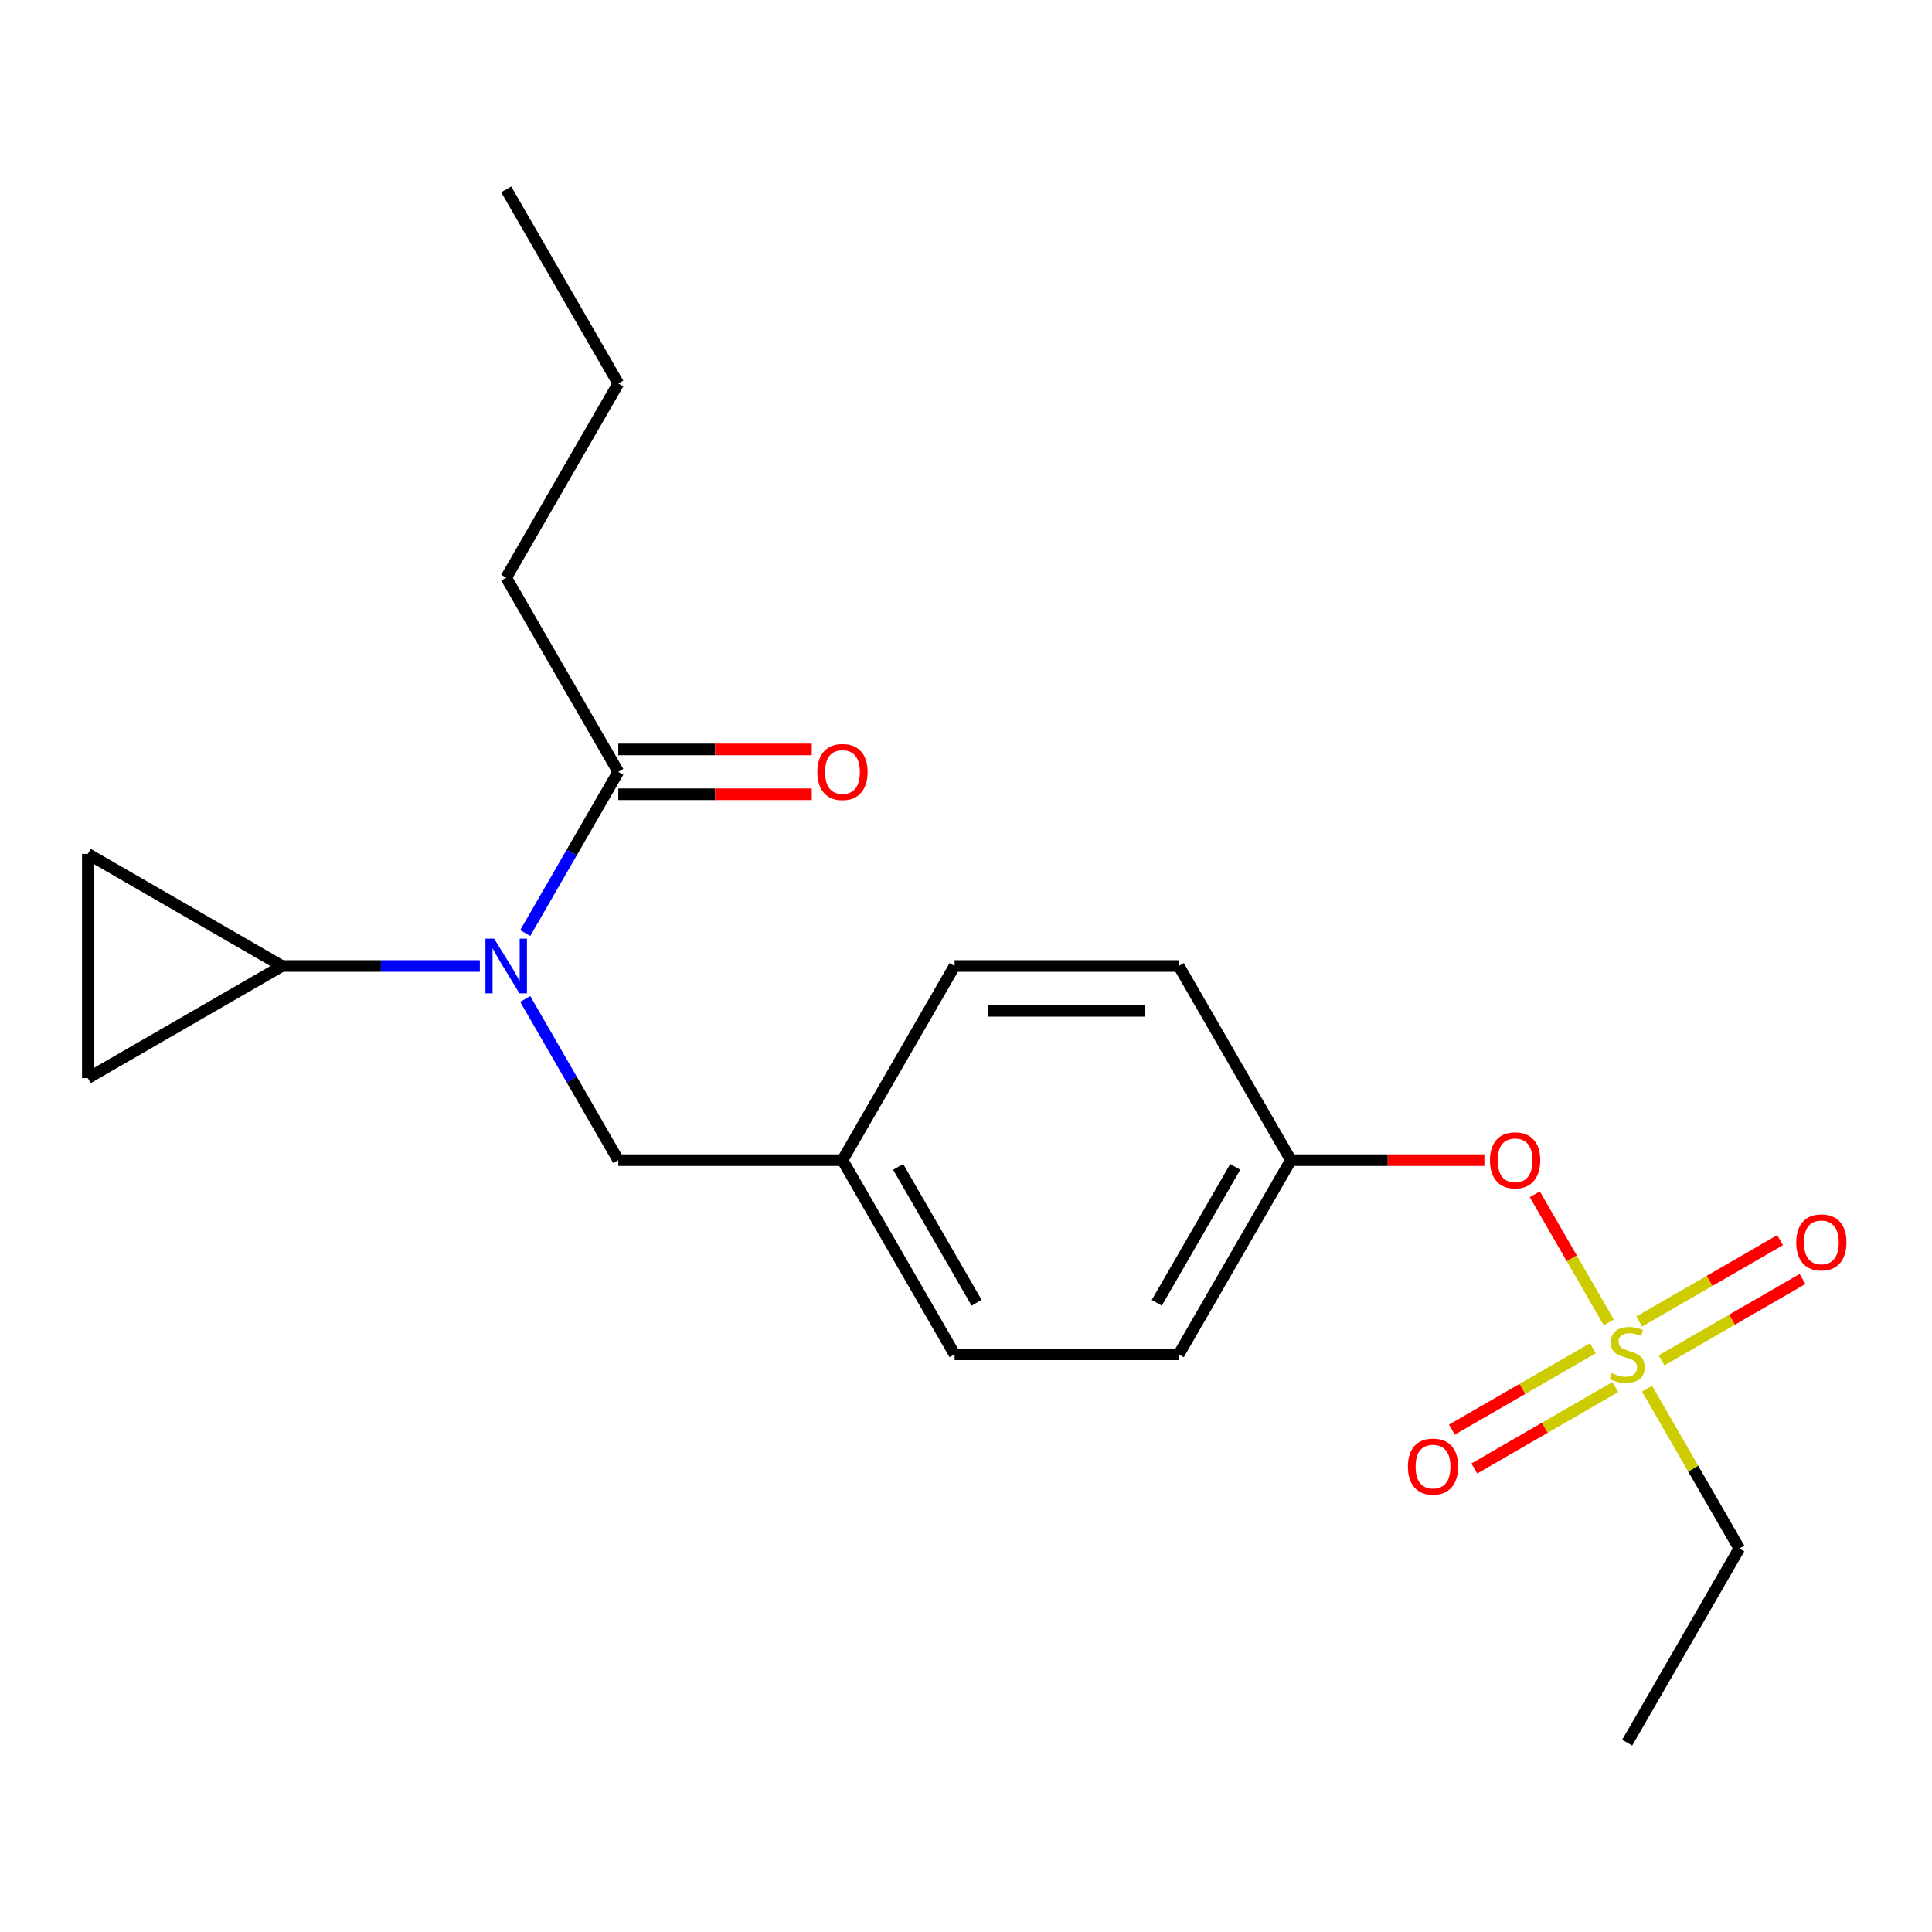 <?xml version='1.0' encoding='iso-8859-1'?>
<svg version='1.1' baseProfile='full'
              xmlns='http://www.w3.org/2000/svg'
                      xmlns:rdkit='http://www.rdkit.org/xml'
                      xmlns:xlink='http://www.w3.org/1999/xlink'
                  xml:space='preserve'
width='1000px' height='1000px' viewBox='0 0 1000 1000'>
<!-- END OF HEADER -->
<rect style='opacity:1.0;fill:#FFFFFF;stroke:none' width='1000' height='1000' x='0' y='0'> </rect>
<path class='bond-0' d='M 271.85,517.061 L 295.936,558.78' style='fill:none;fill-rule:evenodd;stroke:#0000FF;stroke-width:6px;stroke-linecap:butt;stroke-linejoin:miter;stroke-opacity:1' />
<path class='bond-0' d='M 295.936,558.78 L 320.023,600.499' style='fill:none;fill-rule:evenodd;stroke:#000000;stroke-width:6px;stroke-linecap:butt;stroke-linejoin:miter;stroke-opacity:1' />
<path class='bond-1' d='M 271.85,482.939 L 295.936,441.22' style='fill:none;fill-rule:evenodd;stroke:#0000FF;stroke-width:6px;stroke-linecap:butt;stroke-linejoin:miter;stroke-opacity:1' />
<path class='bond-1' d='M 295.936,441.22 L 320.023,399.501' style='fill:none;fill-rule:evenodd;stroke:#000000;stroke-width:6px;stroke-linecap:butt;stroke-linejoin:miter;stroke-opacity:1' />
<path class='bond-2' d='M 248.358,500 L 197.156,500' style='fill:none;fill-rule:evenodd;stroke:#0000FF;stroke-width:6px;stroke-linecap:butt;stroke-linejoin:miter;stroke-opacity:1' />
<path class='bond-2' d='M 197.156,500 L 145.953,500' style='fill:none;fill-rule:evenodd;stroke:#000000;stroke-width:6px;stroke-linecap:butt;stroke-linejoin:miter;stroke-opacity:1' />
<path class='bond-3' d='M 262,299.002 L 320.023,198.503' style='fill:none;fill-rule:evenodd;stroke:#000000;stroke-width:6px;stroke-linecap:butt;stroke-linejoin:miter;stroke-opacity:1' />
<path class='bond-4' d='M 262,299.002 L 320.023,399.501' style='fill:none;fill-rule:evenodd;stroke:#000000;stroke-width:6px;stroke-linecap:butt;stroke-linejoin:miter;stroke-opacity:1' />
<path class='bond-5' d='M 320.023,411.106 L 370.095,411.106' style='fill:none;fill-rule:evenodd;stroke:#000000;stroke-width:6px;stroke-linecap:butt;stroke-linejoin:miter;stroke-opacity:1' />
<path class='bond-5' d='M 370.095,411.106 L 420.168,411.106' style='fill:none;fill-rule:evenodd;stroke:#FF0000;stroke-width:6px;stroke-linecap:butt;stroke-linejoin:miter;stroke-opacity:1' />
<path class='bond-5' d='M 320.023,387.896 L 370.095,387.896' style='fill:none;fill-rule:evenodd;stroke:#000000;stroke-width:6px;stroke-linecap:butt;stroke-linejoin:miter;stroke-opacity:1' />
<path class='bond-5' d='M 370.095,387.896 L 420.168,387.896' style='fill:none;fill-rule:evenodd;stroke:#FF0000;stroke-width:6px;stroke-linecap:butt;stroke-linejoin:miter;stroke-opacity:1' />
<path class='bond-6' d='M 320.023,198.503 L 262,98.004' style='fill:none;fill-rule:evenodd;stroke:#000000;stroke-width:6px;stroke-linecap:butt;stroke-linejoin:miter;stroke-opacity:1' />
<path class='bond-7' d='M 320.023,600.499 L 436.069,600.499' style='fill:none;fill-rule:evenodd;stroke:#000000;stroke-width:6px;stroke-linecap:butt;stroke-linejoin:miter;stroke-opacity:1' />
<path class='bond-8' d='M 145.953,500 L 45.455,558.023' style='fill:none;fill-rule:evenodd;stroke:#000000;stroke-width:6px;stroke-linecap:butt;stroke-linejoin:miter;stroke-opacity:1' />
<path class='bond-9' d='M 145.953,500 L 45.455,441.977' style='fill:none;fill-rule:evenodd;stroke:#000000;stroke-width:6px;stroke-linecap:butt;stroke-linejoin:miter;stroke-opacity:1' />
<path class='bond-10' d='M 45.455,558.023 L 45.455,441.977' style='fill:none;fill-rule:evenodd;stroke:#000000;stroke-width:6px;stroke-linecap:butt;stroke-linejoin:miter;stroke-opacity:1' />
<path class='bond-11' d='M 900.253,801.497 L 842.23,901.996' style='fill:none;fill-rule:evenodd;stroke:#000000;stroke-width:6px;stroke-linecap:butt;stroke-linejoin:miter;stroke-opacity:1' />
<path class='bond-12' d='M 900.253,801.497 L 876.375,760.138' style='fill:none;fill-rule:evenodd;stroke:#000000;stroke-width:6px;stroke-linecap:butt;stroke-linejoin:miter;stroke-opacity:1' />
<path class='bond-12' d='M 876.375,760.138 L 852.496,718.779' style='fill:none;fill-rule:evenodd;stroke:#CCCC00;stroke-width:6px;stroke-linecap:butt;stroke-linejoin:miter;stroke-opacity:1' />
<path class='bond-13' d='M 794.404,618.16 L 813.551,651.323' style='fill:none;fill-rule:evenodd;stroke:#FF0000;stroke-width:6px;stroke-linecap:butt;stroke-linejoin:miter;stroke-opacity:1' />
<path class='bond-13' d='M 813.551,651.323 L 832.698,684.487' style='fill:none;fill-rule:evenodd;stroke:#CCCC00;stroke-width:6px;stroke-linecap:butt;stroke-linejoin:miter;stroke-opacity:1' />
<path class='bond-14' d='M 768.306,600.499 L 718.234,600.499' style='fill:none;fill-rule:evenodd;stroke:#FF0000;stroke-width:6px;stroke-linecap:butt;stroke-linejoin:miter;stroke-opacity:1' />
<path class='bond-14' d='M 718.234,600.499 L 668.161,600.499' style='fill:none;fill-rule:evenodd;stroke:#000000;stroke-width:6px;stroke-linecap:butt;stroke-linejoin:miter;stroke-opacity:1' />
<path class='bond-15' d='M 824.447,697.865 L 787.966,718.928' style='fill:none;fill-rule:evenodd;stroke:#CCCC00;stroke-width:6px;stroke-linecap:butt;stroke-linejoin:miter;stroke-opacity:1' />
<path class='bond-15' d='M 787.966,718.928 L 751.484,739.99' style='fill:none;fill-rule:evenodd;stroke:#FF0000;stroke-width:6px;stroke-linecap:butt;stroke-linejoin:miter;stroke-opacity:1' />
<path class='bond-15' d='M 836.051,717.965 L 799.57,739.027' style='fill:none;fill-rule:evenodd;stroke:#CCCC00;stroke-width:6px;stroke-linecap:butt;stroke-linejoin:miter;stroke-opacity:1' />
<path class='bond-15' d='M 799.57,739.027 L 763.089,760.09' style='fill:none;fill-rule:evenodd;stroke:#FF0000;stroke-width:6px;stroke-linecap:butt;stroke-linejoin:miter;stroke-opacity:1' />
<path class='bond-16' d='M 860.014,704.13 L 896.495,683.068' style='fill:none;fill-rule:evenodd;stroke:#CCCC00;stroke-width:6px;stroke-linecap:butt;stroke-linejoin:miter;stroke-opacity:1' />
<path class='bond-16' d='M 896.495,683.068 L 932.976,662.005' style='fill:none;fill-rule:evenodd;stroke:#FF0000;stroke-width:6px;stroke-linecap:butt;stroke-linejoin:miter;stroke-opacity:1' />
<path class='bond-16' d='M 848.409,684.031 L 884.89,662.968' style='fill:none;fill-rule:evenodd;stroke:#CCCC00;stroke-width:6px;stroke-linecap:butt;stroke-linejoin:miter;stroke-opacity:1' />
<path class='bond-16' d='M 884.89,662.968 L 921.372,641.906' style='fill:none;fill-rule:evenodd;stroke:#FF0000;stroke-width:6px;stroke-linecap:butt;stroke-linejoin:miter;stroke-opacity:1' />
<path class='bond-17' d='M 436.069,600.499 L 494.092,500' style='fill:none;fill-rule:evenodd;stroke:#000000;stroke-width:6px;stroke-linecap:butt;stroke-linejoin:miter;stroke-opacity:1' />
<path class='bond-18' d='M 436.069,600.499 L 494.092,700.998' style='fill:none;fill-rule:evenodd;stroke:#000000;stroke-width:6px;stroke-linecap:butt;stroke-linejoin:miter;stroke-opacity:1' />
<path class='bond-18' d='M 464.872,603.969 L 505.488,674.318' style='fill:none;fill-rule:evenodd;stroke:#000000;stroke-width:6px;stroke-linecap:butt;stroke-linejoin:miter;stroke-opacity:1' />
<path class='bond-19' d='M 668.161,600.499 L 610.138,700.998' style='fill:none;fill-rule:evenodd;stroke:#000000;stroke-width:6px;stroke-linecap:butt;stroke-linejoin:miter;stroke-opacity:1' />
<path class='bond-19' d='M 639.358,603.969 L 598.742,674.318' style='fill:none;fill-rule:evenodd;stroke:#000000;stroke-width:6px;stroke-linecap:butt;stroke-linejoin:miter;stroke-opacity:1' />
<path class='bond-20' d='M 668.161,600.499 L 610.138,500' style='fill:none;fill-rule:evenodd;stroke:#000000;stroke-width:6px;stroke-linecap:butt;stroke-linejoin:miter;stroke-opacity:1' />
<path class='bond-21' d='M 494.092,500 L 610.138,500' style='fill:none;fill-rule:evenodd;stroke:#000000;stroke-width:6px;stroke-linecap:butt;stroke-linejoin:miter;stroke-opacity:1' />
<path class='bond-21' d='M 511.499,523.209 L 592.731,523.209' style='fill:none;fill-rule:evenodd;stroke:#000000;stroke-width:6px;stroke-linecap:butt;stroke-linejoin:miter;stroke-opacity:1' />
<path class='bond-22' d='M 494.092,700.998 L 610.138,700.998' style='fill:none;fill-rule:evenodd;stroke:#000000;stroke-width:6px;stroke-linecap:butt;stroke-linejoin:miter;stroke-opacity:1' />
<path  class='atom-0' d='M 255.74 485.84
L 265.02 500.84
Q 265.94 502.32, 267.42 505
Q 268.9 507.68, 268.98 507.84
L 268.98 485.84
L 272.74 485.84
L 272.74 514.16
L 268.86 514.16
L 258.9 497.76
Q 257.74 495.84, 256.5 493.64
Q 255.3 491.44, 254.94 490.76
L 254.94 514.16
L 251.26 514.16
L 251.26 485.84
L 255.74 485.84
' fill='#0000FF'/>
<path  class='atom-3' d='M 423.069 399.581
Q 423.069 392.781, 426.429 388.981
Q 429.789 385.181, 436.069 385.181
Q 442.349 385.181, 445.709 388.981
Q 449.069 392.781, 449.069 399.581
Q 449.069 406.461, 445.669 410.381
Q 442.269 414.261, 436.069 414.261
Q 429.829 414.261, 426.429 410.381
Q 423.069 406.501, 423.069 399.581
M 436.069 411.061
Q 440.389 411.061, 442.709 408.181
Q 445.069 405.261, 445.069 399.581
Q 445.069 394.021, 442.709 391.221
Q 440.389 388.381, 436.069 388.381
Q 431.749 388.381, 429.389 391.181
Q 427.069 393.981, 427.069 399.581
Q 427.069 405.301, 429.389 408.181
Q 431.749 411.061, 436.069 411.061
' fill='#FF0000'/>
<path  class='atom-10' d='M 771.207 600.579
Q 771.207 593.779, 774.567 589.979
Q 777.927 586.179, 784.207 586.179
Q 790.487 586.179, 793.847 589.979
Q 797.207 593.779, 797.207 600.579
Q 797.207 607.459, 793.807 611.379
Q 790.407 615.259, 784.207 615.259
Q 777.967 615.259, 774.567 611.379
Q 771.207 607.499, 771.207 600.579
M 784.207 612.059
Q 788.527 612.059, 790.847 609.179
Q 793.207 606.259, 793.207 600.579
Q 793.207 595.019, 790.847 592.219
Q 788.527 589.379, 784.207 589.379
Q 779.887 589.379, 777.527 592.179
Q 775.207 594.979, 775.207 600.579
Q 775.207 606.299, 777.527 609.179
Q 779.887 612.059, 784.207 612.059
' fill='#FF0000'/>
<path  class='atom-11' d='M 834.23 710.718
Q 834.55 710.838, 835.87 711.398
Q 837.19 711.958, 838.63 712.318
Q 840.11 712.638, 841.55 712.638
Q 844.23 712.638, 845.79 711.358
Q 847.35 710.038, 847.35 707.758
Q 847.35 706.198, 846.55 705.238
Q 845.79 704.278, 844.59 703.758
Q 843.39 703.238, 841.39 702.638
Q 838.87 701.878, 837.35 701.158
Q 835.87 700.438, 834.79 698.918
Q 833.75 697.398, 833.75 694.838
Q 833.75 691.278, 836.15 689.078
Q 838.59 686.878, 843.39 686.878
Q 846.67 686.878, 850.39 688.438
L 849.47 691.518
Q 846.07 690.118, 843.51 690.118
Q 840.75 690.118, 839.23 691.278
Q 837.71 692.398, 837.75 694.358
Q 837.75 695.878, 838.51 696.798
Q 839.31 697.718, 840.43 698.238
Q 841.59 698.758, 843.51 699.358
Q 846.07 700.158, 847.59 700.958
Q 849.11 701.758, 850.19 703.398
Q 851.31 704.998, 851.31 707.758
Q 851.31 711.678, 848.67 713.798
Q 846.07 715.878, 841.71 715.878
Q 839.19 715.878, 837.27 715.318
Q 835.39 714.798, 833.15 713.878
L 834.23 710.718
' fill='#CCCC00'/>
<path  class='atom-12' d='M 728.731 759.101
Q 728.731 752.301, 732.091 748.501
Q 735.451 744.701, 741.731 744.701
Q 748.011 744.701, 751.371 748.501
Q 754.731 752.301, 754.731 759.101
Q 754.731 765.981, 751.331 769.901
Q 747.931 773.781, 741.731 773.781
Q 735.491 773.781, 732.091 769.901
Q 728.731 766.021, 728.731 759.101
M 741.731 770.581
Q 746.051 770.581, 748.371 767.701
Q 750.731 764.781, 750.731 759.101
Q 750.731 753.541, 748.371 750.741
Q 746.051 747.901, 741.731 747.901
Q 737.411 747.901, 735.051 750.701
Q 732.731 753.501, 732.731 759.101
Q 732.731 764.821, 735.051 767.701
Q 737.411 770.581, 741.731 770.581
' fill='#FF0000'/>
<path  class='atom-13' d='M 929.729 643.055
Q 929.729 636.255, 933.089 632.455
Q 936.449 628.655, 942.729 628.655
Q 949.009 628.655, 952.369 632.455
Q 955.729 636.255, 955.729 643.055
Q 955.729 649.935, 952.329 653.855
Q 948.929 657.735, 942.729 657.735
Q 936.489 657.735, 933.089 653.855
Q 929.729 649.975, 929.729 643.055
M 942.729 654.535
Q 947.049 654.535, 949.369 651.655
Q 951.729 648.735, 951.729 643.055
Q 951.729 637.495, 949.369 634.695
Q 947.049 631.855, 942.729 631.855
Q 938.409 631.855, 936.049 634.655
Q 933.729 637.455, 933.729 643.055
Q 933.729 648.775, 936.049 651.655
Q 938.409 654.535, 942.729 654.535
' fill='#FF0000'/>
</svg>
